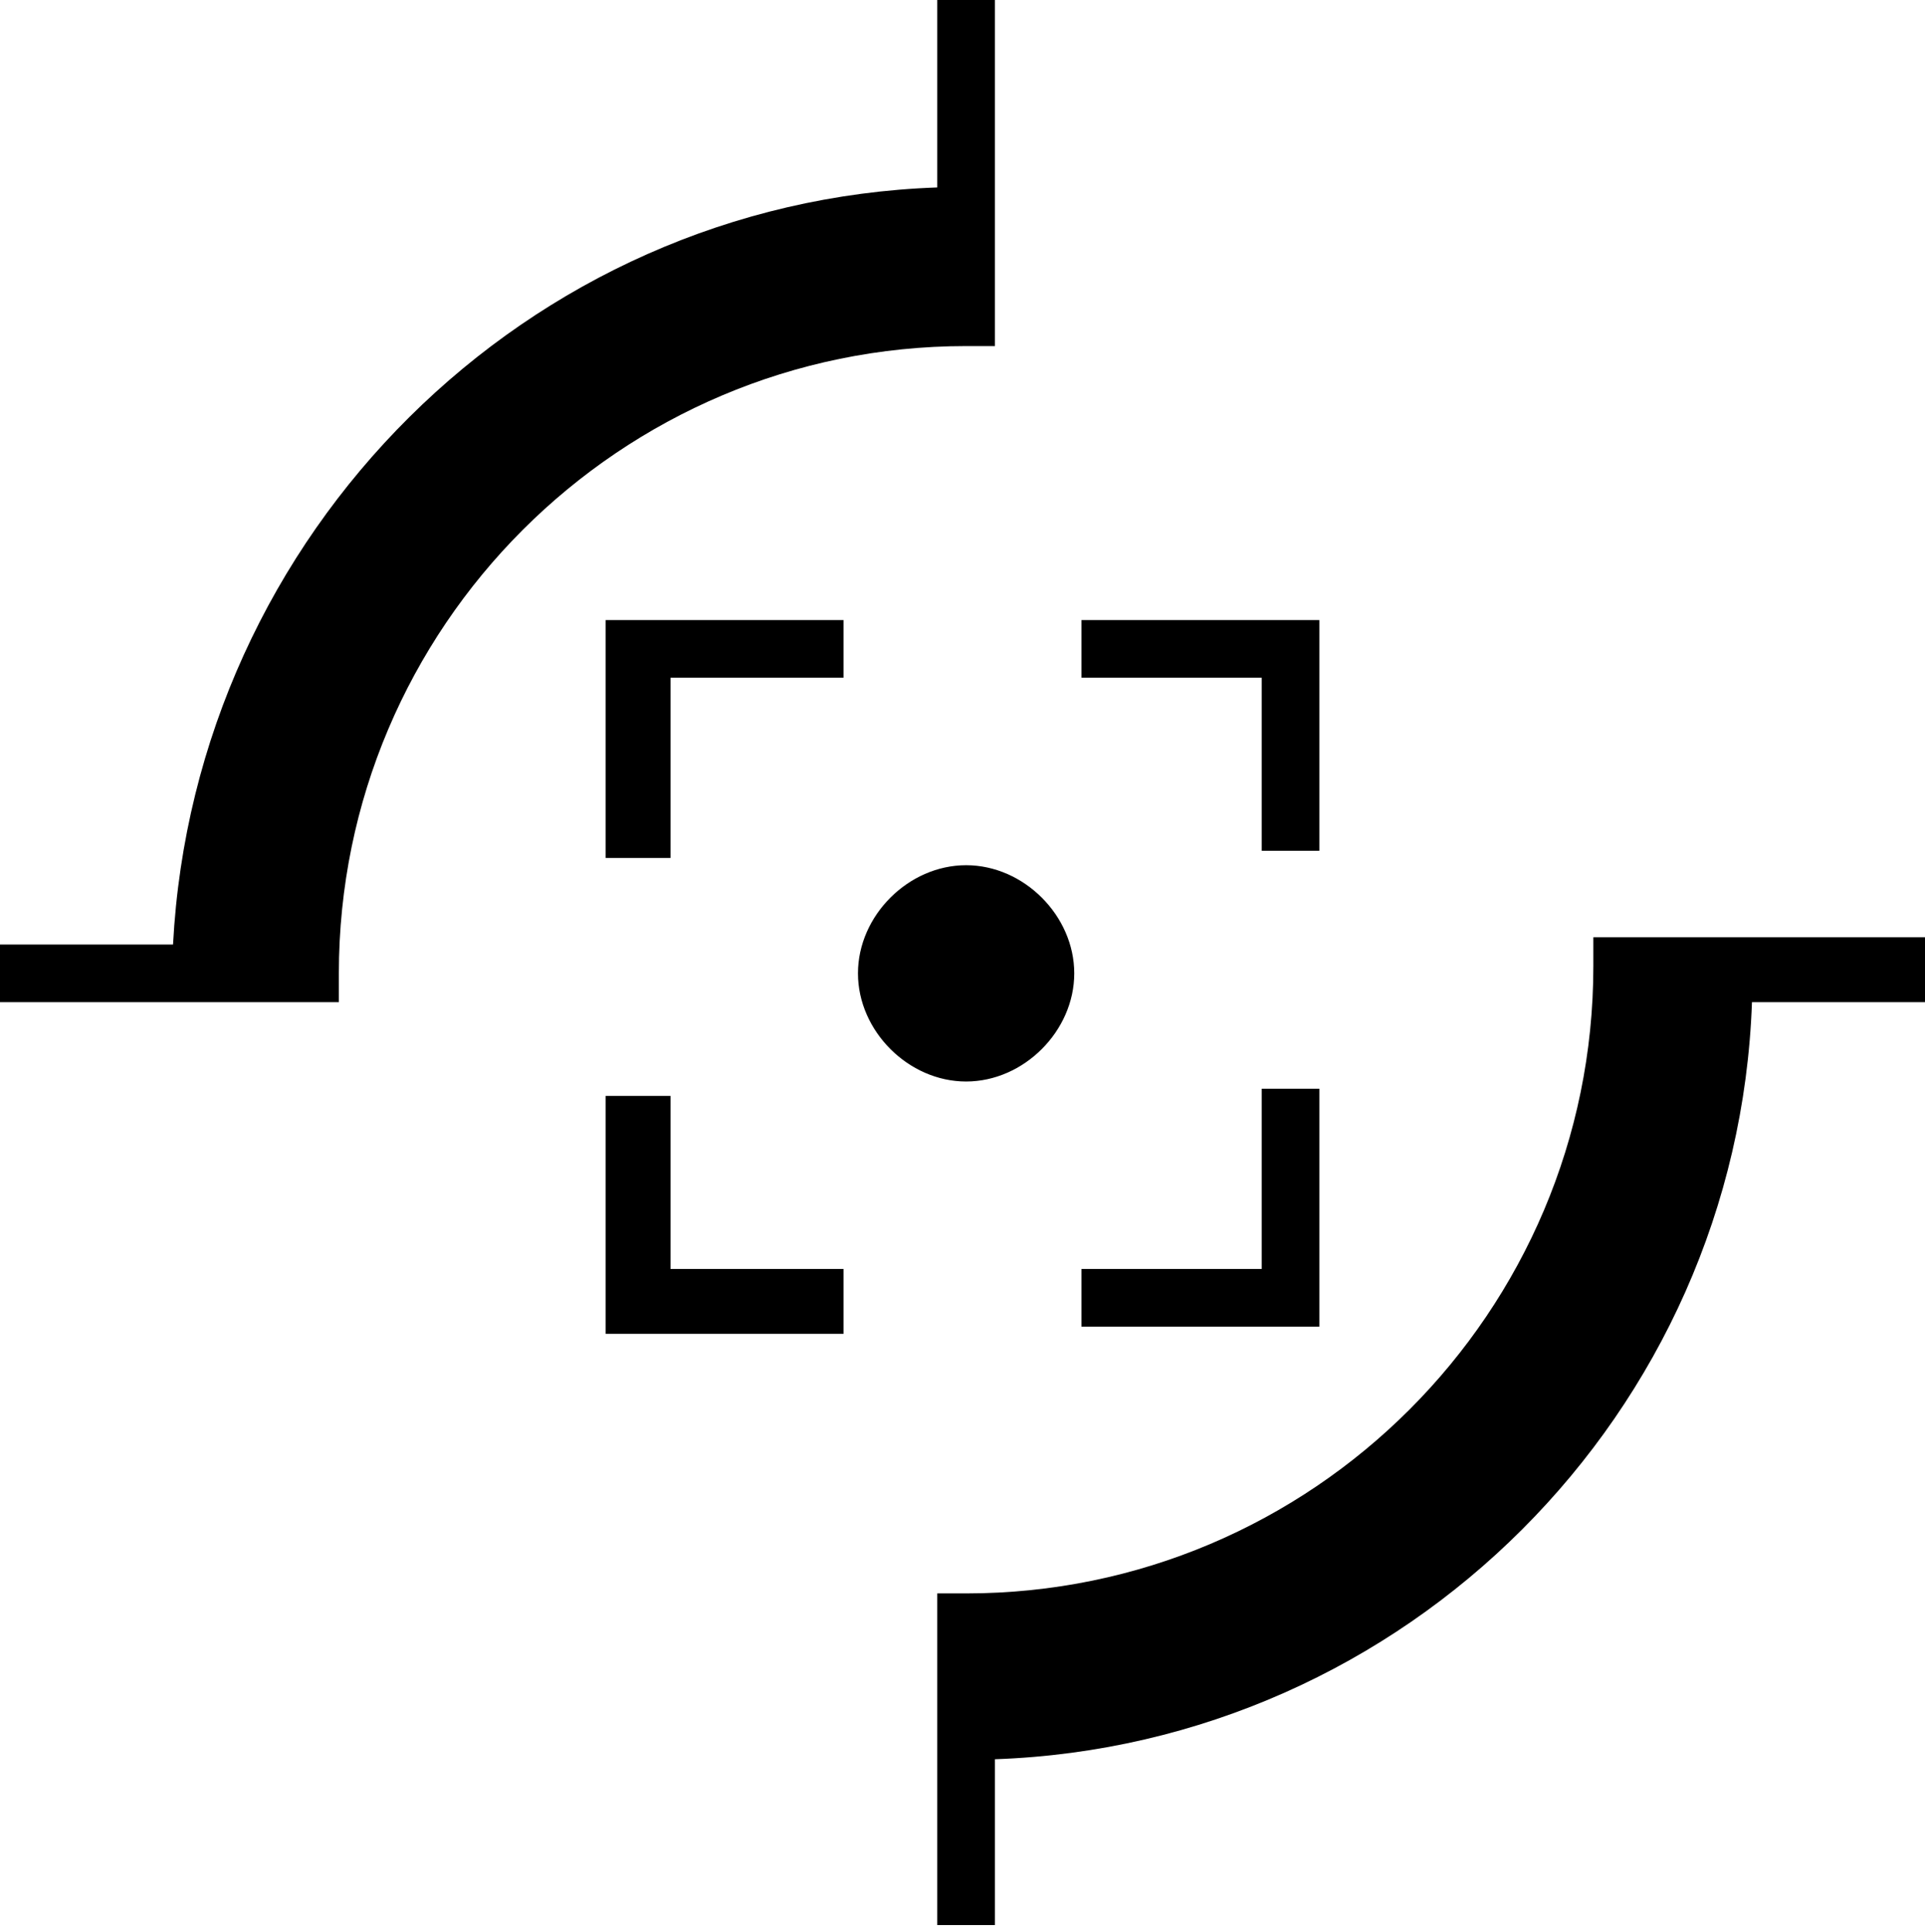 <?xml version="1.0" encoding="utf-8"?>
<!-- Generator: Adobe Illustrator 26.0.3, SVG Export Plug-In . SVG Version: 6.00 Build 0)  -->
<svg version="1.1" id="Layer_1" xmlns="http://www.w3.org/2000/svg" xmlns:xlink="http://www.w3.org/1999/xlink" x="0px" y="0px"
	 viewBox="0 0 26.7 26.8" style="enable-background:new 0 0 26.7 26.8;" xml:space="preserve">
<path d="M26.7,13.1v0.8h-2.4c-0.2,5.7-4.8,10.3-10.5,10.5l0,2.3H13l0-4.6c0.1,0,0.3,0,0.4,0c4.8,0,8.7-3.9,8.7-8.7
	c0-0.1,0-0.3,0-0.4H26.7z M4.7,13.5c0-4.8,3.9-8.7,8.7-8.7c0.1,0,0.3,0,0.4,0V0H13v2.6C7.3,2.8,2.7,7.4,2.4,13.1H0v0.8h4.7
	C4.7,13.8,4.7,13.7,4.7,13.5 M13.4,12c-0.8,0-1.5,0.7-1.5,1.5s0.7,1.5,1.5,1.5s1.5-0.7,1.5-1.5C14.9,12.7,14.2,12,13.4,12 M15,9.4
	h2.5v2.4h0.8V8.6H15V9.4z M9.3,11.9V9.4h2.4V8.6H8.4v3.3H9.3z M17.5,15.2v2.4H15v0.8h3.3v-3.3H17.5z M11.7,17.6H9.3v-2.4H8.4v3.3
	h3.3C11.7,18.5,11.7,17.6,11.7,17.6z"/>
</svg>
